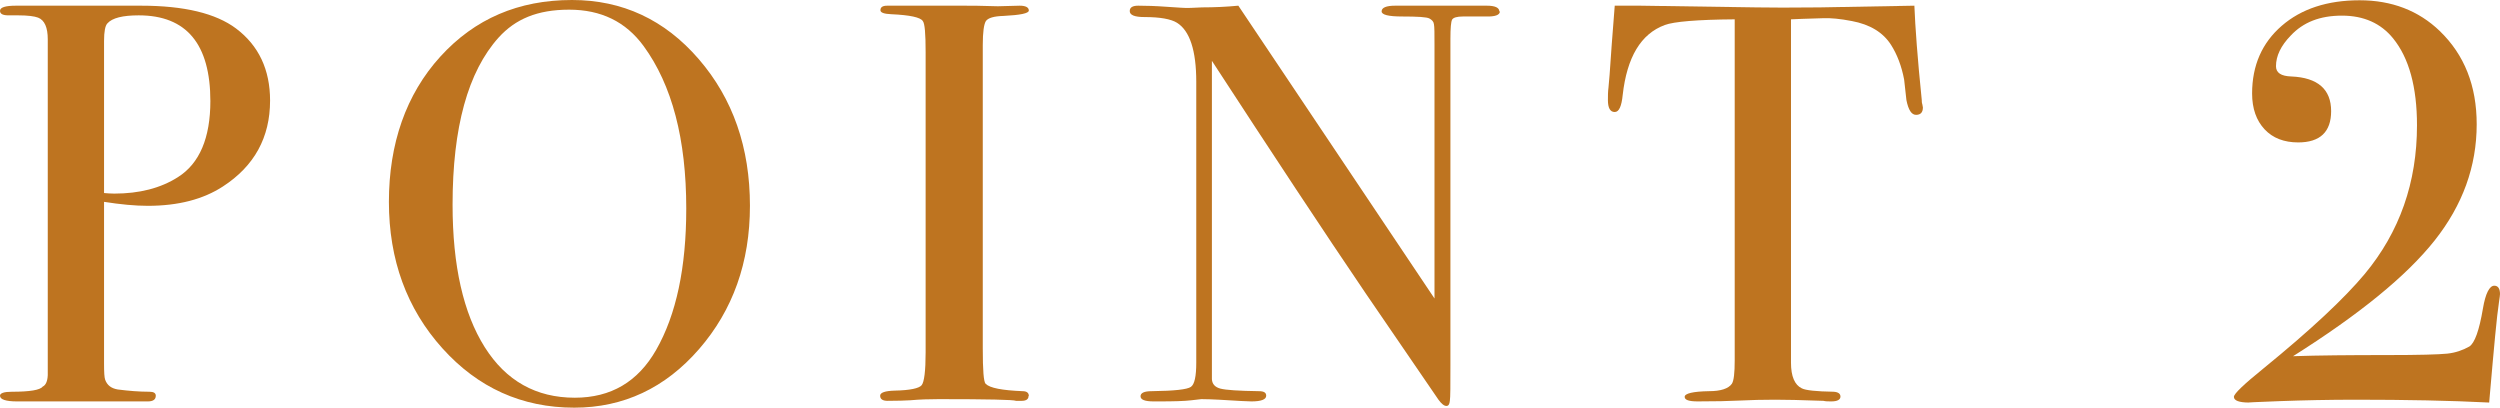 <?xml version="1.0" encoding="UTF-8"?>
<svg id="_レイヤー_2" data-name="レイヤー 2" xmlns="http://www.w3.org/2000/svg" viewBox="0 0 87.94 14.34">
  <defs>
    <style>
      .cls-1 {
        fill: #be7420;
        stroke-width: 0px;
      }
    </style>
  </defs>
  <g id="_レイヤー_1-2" data-name="レイヤー 1">
    <g>
      <path class="cls-1" d="M9.5,3.54c0,1.29-.55,2.3-1.66,3.02-.69.45-1.57.68-2.64.68-.45,0-.97-.05-1.54-.14v5.68c0,.31.01.5.04.58.07.19.21.3.44.34.39.05.76.08,1.12.08.15,0,.22.05.22.14,0,.13-.09.2-.28.2H.6c-.4,0-.6-.07-.6-.2,0-.09.14-.14.42-.14.63,0,.99-.06,1.08-.18.11-.05.17-.19.18-.4V1.38c0-.41-.11-.67-.34-.76-.13-.05-.37-.08-.7-.08h-.34c-.2,0-.3-.05-.3-.16,0-.12.19-.18.56-.18h4.4c1.52,0,2.63.27,3.34.8.8.6,1.2,1.45,1.2,2.54ZM7.4,3.56c0-2.01-.84-3.02-2.52-3.02-.56,0-.93.09-1.1.28-.08.08-.12.29-.12.62v5.35c.11.01.23.02.36.02.88,0,1.63-.19,2.24-.58.76-.48,1.14-1.38,1.14-2.68Z"/>
      <path class="cls-1" d="M26.38,7.24c0,1.99-.6,3.67-1.79,5.04-1.19,1.37-2.66,2.06-4.39,2.06-1.84,0-3.39-.7-4.64-2.09-1.25-1.39-1.88-3.11-1.88-5.15s.6-3.78,1.81-5.11c1.21-1.33,2.75-1.99,4.63-1.99,1.77,0,3.26.69,4.46,2.08,1.2,1.39,1.8,3.11,1.8,5.16ZM24.14,7.34c0-2.45-.5-4.35-1.5-5.72-.63-.86-1.5-1.28-2.62-1.28s-1.89.33-2.48.98c-1.08,1.2-1.62,3.16-1.62,5.88,0,2.15.38,3.82,1.13,5.01.75,1.19,1.81,1.78,3.17,1.78,1.27,0,2.22-.56,2.86-1.68.71-1.24,1.06-2.9,1.06-4.97Z"/>
      <path class="cls-1" d="M36.18,13.93c0,.11-.08.17-.24.17h-.2c-.08-.04-.99-.06-2.72-.06-.33,0-.67.01-1,.04-.17.01-.44.02-.8.02-.17,0-.26-.06-.26-.18,0-.11.17-.17.52-.18.53-.01.85-.08.94-.19s.14-.5.14-1.15V1.84c0-.66-.03-1.02-.1-1.1-.08-.13-.45-.21-1.11-.24-.26-.01-.38-.06-.38-.14,0-.11.08-.16.24-.16h2.72c.2,0,.59,0,1.17.02l.77-.02c.21,0,.32.06.32.17,0,.1-.3.16-.89.19-.34.01-.54.07-.62.18-.07.11-.11.39-.11.84v10.68c0,.76.03,1.17.1,1.24.15.15.58.23,1.3.26.15,0,.22.06.22.17Z"/>
      <path class="cls-1" d="M52.76.4c0,.13-.17.19-.5.18h-.8c-.21,0-.34.04-.38.11-.04.07-.06.3-.06.67v11.5c0,.71,0,1.12-.02,1.24-.01.12-.05.18-.12.18-.08,0-.17-.07-.28-.22l-2.56-3.74c-1.48-2.18-3.28-4.91-5.41-8.18v11.2c.01.17.11.28.3.33.19.05.64.08,1.35.09.18,0,.26.05.26.16,0,.13-.17.2-.52.2-.12,0-.5-.02-1.14-.06-.21-.01-.42-.02-.62-.02.01,0-.1.01-.35.04s-.62.04-1.13.04h-.2c-.31,0-.46-.06-.46-.18s.13-.18.4-.18c.79-.01,1.24-.06,1.37-.15.13-.09.19-.37.19-.85V2.88c0-1.11-.23-1.8-.68-2.08-.21-.13-.59-.2-1.14-.2-.35,0-.52-.07-.52-.21,0-.13.1-.19.3-.19.27,0,.61.01,1.02.04.41.03.63.04.66.04.04,0,.23,0,.56-.02.44,0,.87-.02,1.28-.06l6.9,10.3V1.6c0-.41,0-.66-.02-.75-.01-.09-.07-.15-.16-.2-.09-.05-.41-.07-.96-.07-.48,0-.72-.06-.72-.18,0-.13.16-.2.48-.2h3.22c.29,0,.44.07.44.2Z"/>
      <path class="cls-1" d="M67.64,3.78c0,.17-.08.26-.24.26s-.27-.17-.34-.52c-.03-.24-.05-.48-.08-.72-.09-.48-.25-.89-.46-1.22-.28-.44-.74-.72-1.38-.84-.41-.08-.75-.11-1-.1-.63.02-1.01.03-1.14.04v12.08c0,.48.13.78.38.9.13.07.51.11,1.12.12.16.01.24.07.24.17,0,.11-.11.17-.32.17-.11,0-.2,0-.28-.02-.8-.03-1.37-.04-1.7-.04-.44,0-.85.01-1.24.03s-.88.03-1.48.03c-.31,0-.46-.05-.46-.16,0-.12.29-.19.86-.2.41,0,.68-.09.8-.26.07-.11.1-.38.1-.82V.68c-1.32.01-2.14.08-2.46.2-.84.31-1.33,1.13-1.48,2.46-.04.4-.13.6-.28.6-.16,0-.24-.14-.24-.42,0-.15,0-.29.02-.44l.04-.46c.04-.61.1-1.42.18-2.42h.9l4.08.06c.48.01,1.23.01,2.24,0l3.32-.06c.03.75.11,1.85.26,3.32,0,.04,0,.09.02.15.01.06.02.1.02.11Z"/>
      <path class="cls-1" d="M87.94,10.34s-.01.15-.04.32c-.07.44-.17,1.53-.32,3.26l-.02.24c-1.37-.07-2.94-.1-4.7-.1-.95,0-1.83.02-2.66.05-.83.03-1.19.05-1.08.05-.36,0-.54-.07-.54-.2,0-.11.35-.44,1.04-1,1.67-1.36,2.85-2.47,3.56-3.32,1.23-1.48,1.84-3.22,1.84-5.23,0-1.35-.28-2.37-.84-3.06-.43-.53-1.03-.8-1.8-.8s-1.36.23-1.8.7c-.35.36-.52.72-.52,1.08,0,.23.18.35.54.36.93.04,1.4.45,1.4,1.22,0,.73-.39,1.1-1.16,1.1-.49,0-.89-.15-1.18-.46-.29-.31-.44-.73-.44-1.26,0-.99.35-1.78,1.04-2.38.69-.6,1.61-.9,2.74-.9s2.07.36,2.82,1.08c.87.84,1.3,1.93,1.3,3.28,0,1.48-.49,2.84-1.48,4.09-.99,1.25-2.65,2.6-4.98,4.07.88-.03,1.99-.04,3.32-.04,1.11,0,1.81-.02,2.1-.05.29-.03.55-.12.78-.25.19-.12.35-.57.48-1.34.09-.53.23-.8.4-.8.13,0,.2.1.2.3Z"/>
    </g>
  </g>
</svg>